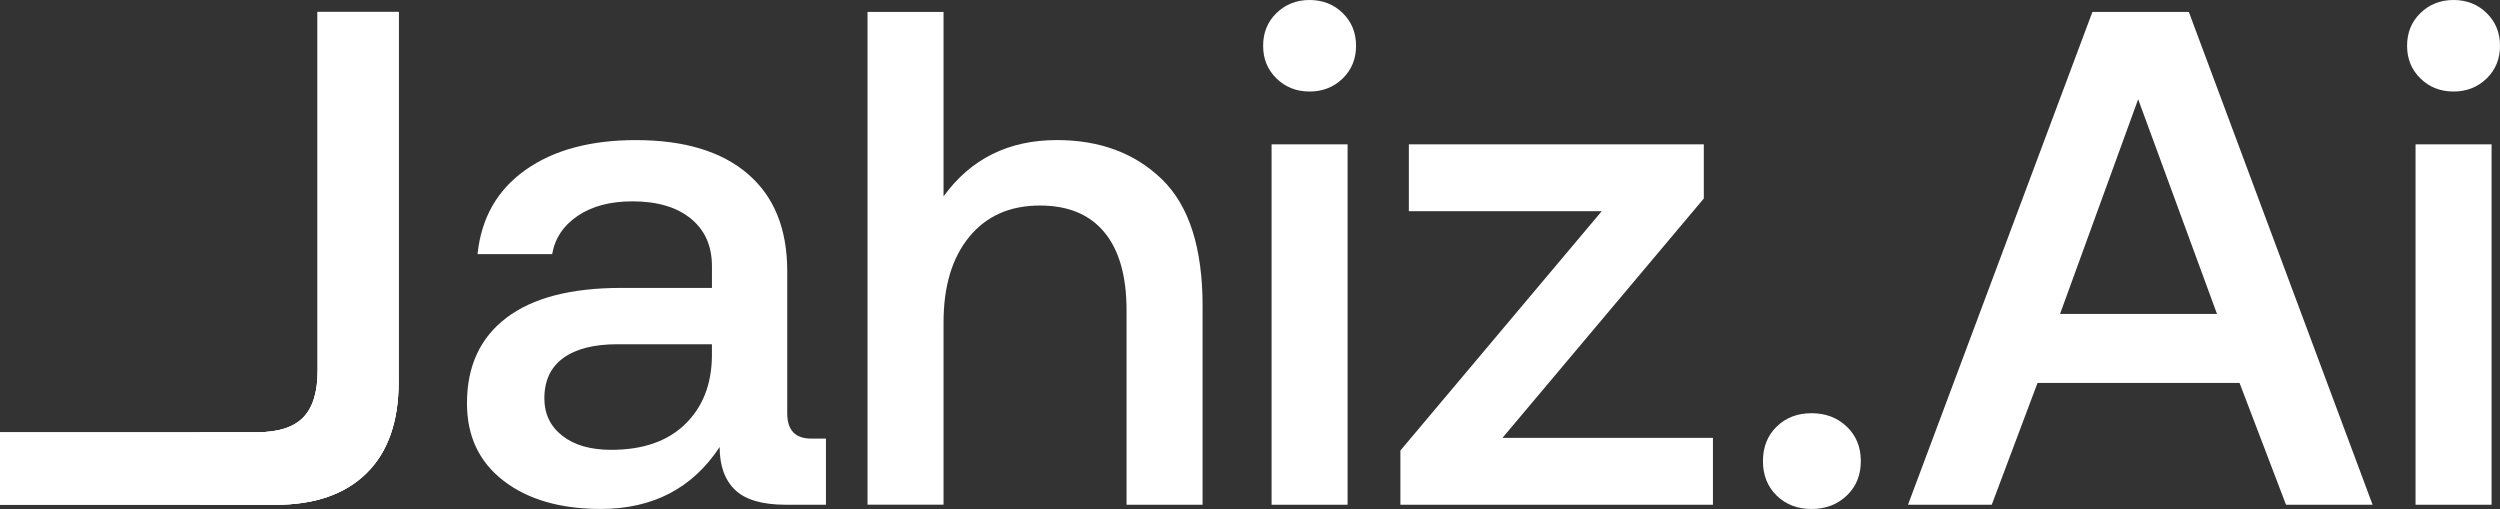 <?xml version="1.0" encoding="utf-8"?>
<svg xmlns="http://www.w3.org/2000/svg" viewBox="-480.44 314.124 859.37 174.96" width="859.37px" height="174.96px"><rect x="-480.44" y="314.124" width="859.37" height="174.96" fill="#333333" stroke="none"/><g transform="matrix(1, 0, 0, 1, -480.439, 314.124)" id="object-1"><path class="cls-1" d="M137.02,131.4c0,13.55-3.67,23.96-11.01,31.22-7.34,7.26-17.79,10.89-31.34,10.89h-26.13v-24.92h19.84c7.26,0,12.54-1.69,15.85-5.08s4.96-8.79,4.96-16.21V4.11h27.83v127.28Z" style="fill: rgb(255, 255, 255);"/><path class="cls-1" d="M137.02,131.4c0,13.55-3.67,23.96-11.01,31.22-7.34,7.26-17.79,10.89-31.34,10.89H0v-24.92h88.39c7.26,0,12.54-1.69,15.85-5.08s4.96-8.79,4.96-16.21V4.11h27.83v127.28Z" style="fill: rgb(255, 255, 255);"/><path class="cls-1" d="M283.91,173.5h-13.79c-8.06,0-13.87-1.69-17.42-5.08-3.55-3.39-5.32-8.31-5.32-14.76-9.36,14.2-22.99,21.29-40.89,21.29-13.87,0-25.01-3.23-33.39-9.68-8.39-6.45-12.58-15.33-12.58-26.62,0-12.74,4.52-22.54,13.55-29.4,9.03-6.86,22.18-10.28,39.44-10.28h31.22v-7.5c0-6.94-2.42-12.38-7.26-16.33-4.84-3.95-11.53-5.93-20.09-5.93-7.58,0-13.83,1.65-18.75,4.96-4.92,3.31-7.86,7.7-8.83,13.19h-25.65c1.29-12.42,6.78-22.06,16.45-28.92,9.68-6.86,22.34-10.28,37.99-10.28,16.62,0,29.44,3.87,38.47,11.62,9.03,7.74,13.55,18.87,13.55,33.39v48.88c0,5.81,2.74,8.71,8.23,8.71h5.08v22.75ZM212.28,118.33c-8.07,0-14.28,1.57-18.63,4.72-4.36,3.15-6.53,7.78-6.53,13.91,0,5.32,2.06,9.6,6.17,12.83,4.11,3.23,9.72,4.84,16.82,4.84,10.81,0,19.24-2.9,25.29-8.71,6.05-5.81,9.15-13.55,9.32-23.23v-4.36h-32.43Z" style="fill: rgb(255, 255, 255);"/><path class="cls-1" d="M413.38,105.26v68.24h-26.13v-66.79c0-11.78-2.54-20.73-7.62-26.86-5.08-6.13-12.46-9.2-22.14-9.2-10.32,0-18.43,3.59-24.32,10.77-5.89,7.18-8.83,16.98-8.83,29.4v62.67h-26.13V4.11h26.13v63.4c9.36-12.91,22.34-19.36,38.96-19.36,14.84,0,26.9,4.52,36.18,13.55,9.28,9.03,13.91,23.55,13.91,43.56Z" style="fill: rgb(255, 255, 255);"/><path class="cls-1" d="M466.14,15.73c0,4.52-1.53,8.27-4.6,11.25-3.07,2.98-6.86,4.48-11.37,4.48s-8.31-1.49-11.37-4.48c-3.07-2.99-4.6-6.74-4.6-11.25s1.53-8.27,4.6-11.25c3.06-2.98,6.86-4.48,11.37-4.48s8.31,1.49,11.37,4.48c3.06,2.99,4.6,6.74,4.6,11.25ZM463.23,49.61v123.89h-26.13V49.61h26.13Z" style="fill: rgb(255, 255, 255);"/><path class="cls-1" d="M585.68,49.61v18.63l-69.21,82.27h72.35v22.99h-107.44v-18.63l69.21-82.27h-66.3v-22.99h101.39Z" style="fill: rgb(255, 255, 255);"/><path class="cls-1" d="M622.71,142.04c4.84,0,8.87,1.53,12.1,4.6,3.23,3.07,4.84,7.02,4.84,11.86s-1.61,8.79-4.84,11.86c-3.23,3.07-7.26,4.6-12.1,4.6s-8.83-1.53-11.98-4.6c-3.15-3.07-4.72-7.02-4.72-11.86s1.57-8.79,4.72-11.86c3.14-3.07,7.14-4.6,11.98-4.6Z" style="fill: rgb(255, 255, 255);"/><path class="cls-1" d="M719.26,4.11h33.15l63.16,169.39h-29.76l-15.97-41.86h-69.45l-15.73,41.86h-28.79L719.26,4.11ZM762.09,107.92l-27.1-73.8-26.86,73.8h53.96Z" style="fill: rgb(255, 255, 255);"/><path class="cls-1" d="M859.37,15.73c0,4.52-1.53,8.27-4.6,11.25-3.07,2.98-6.86,4.48-11.37,4.48s-8.31-1.49-11.37-4.48c-3.07-2.99-4.6-6.74-4.6-11.25s1.53-8.27,4.6-11.25c3.06-2.98,6.86-4.48,11.37-4.48s8.31,1.49,11.37,4.48c3.06,2.99,4.6,6.74,4.6,11.25ZM856.47,49.61v123.89h-26.13V49.61h26.13Z" style="fill: rgb(255, 255, 255);"/><path class="cls-1" d="M137.02,131.4c0,13.55-3.67,23.96-11.01,31.22-7.34,7.26-17.79,10.89-31.34,10.89H0v-24.92h88.39c7.26,0,12.54-1.69,15.85-5.08s4.96-8.79,4.96-16.21V4.11h27.83v127.28Z" style="fill: rgb(255, 255, 255);"/></g></svg>